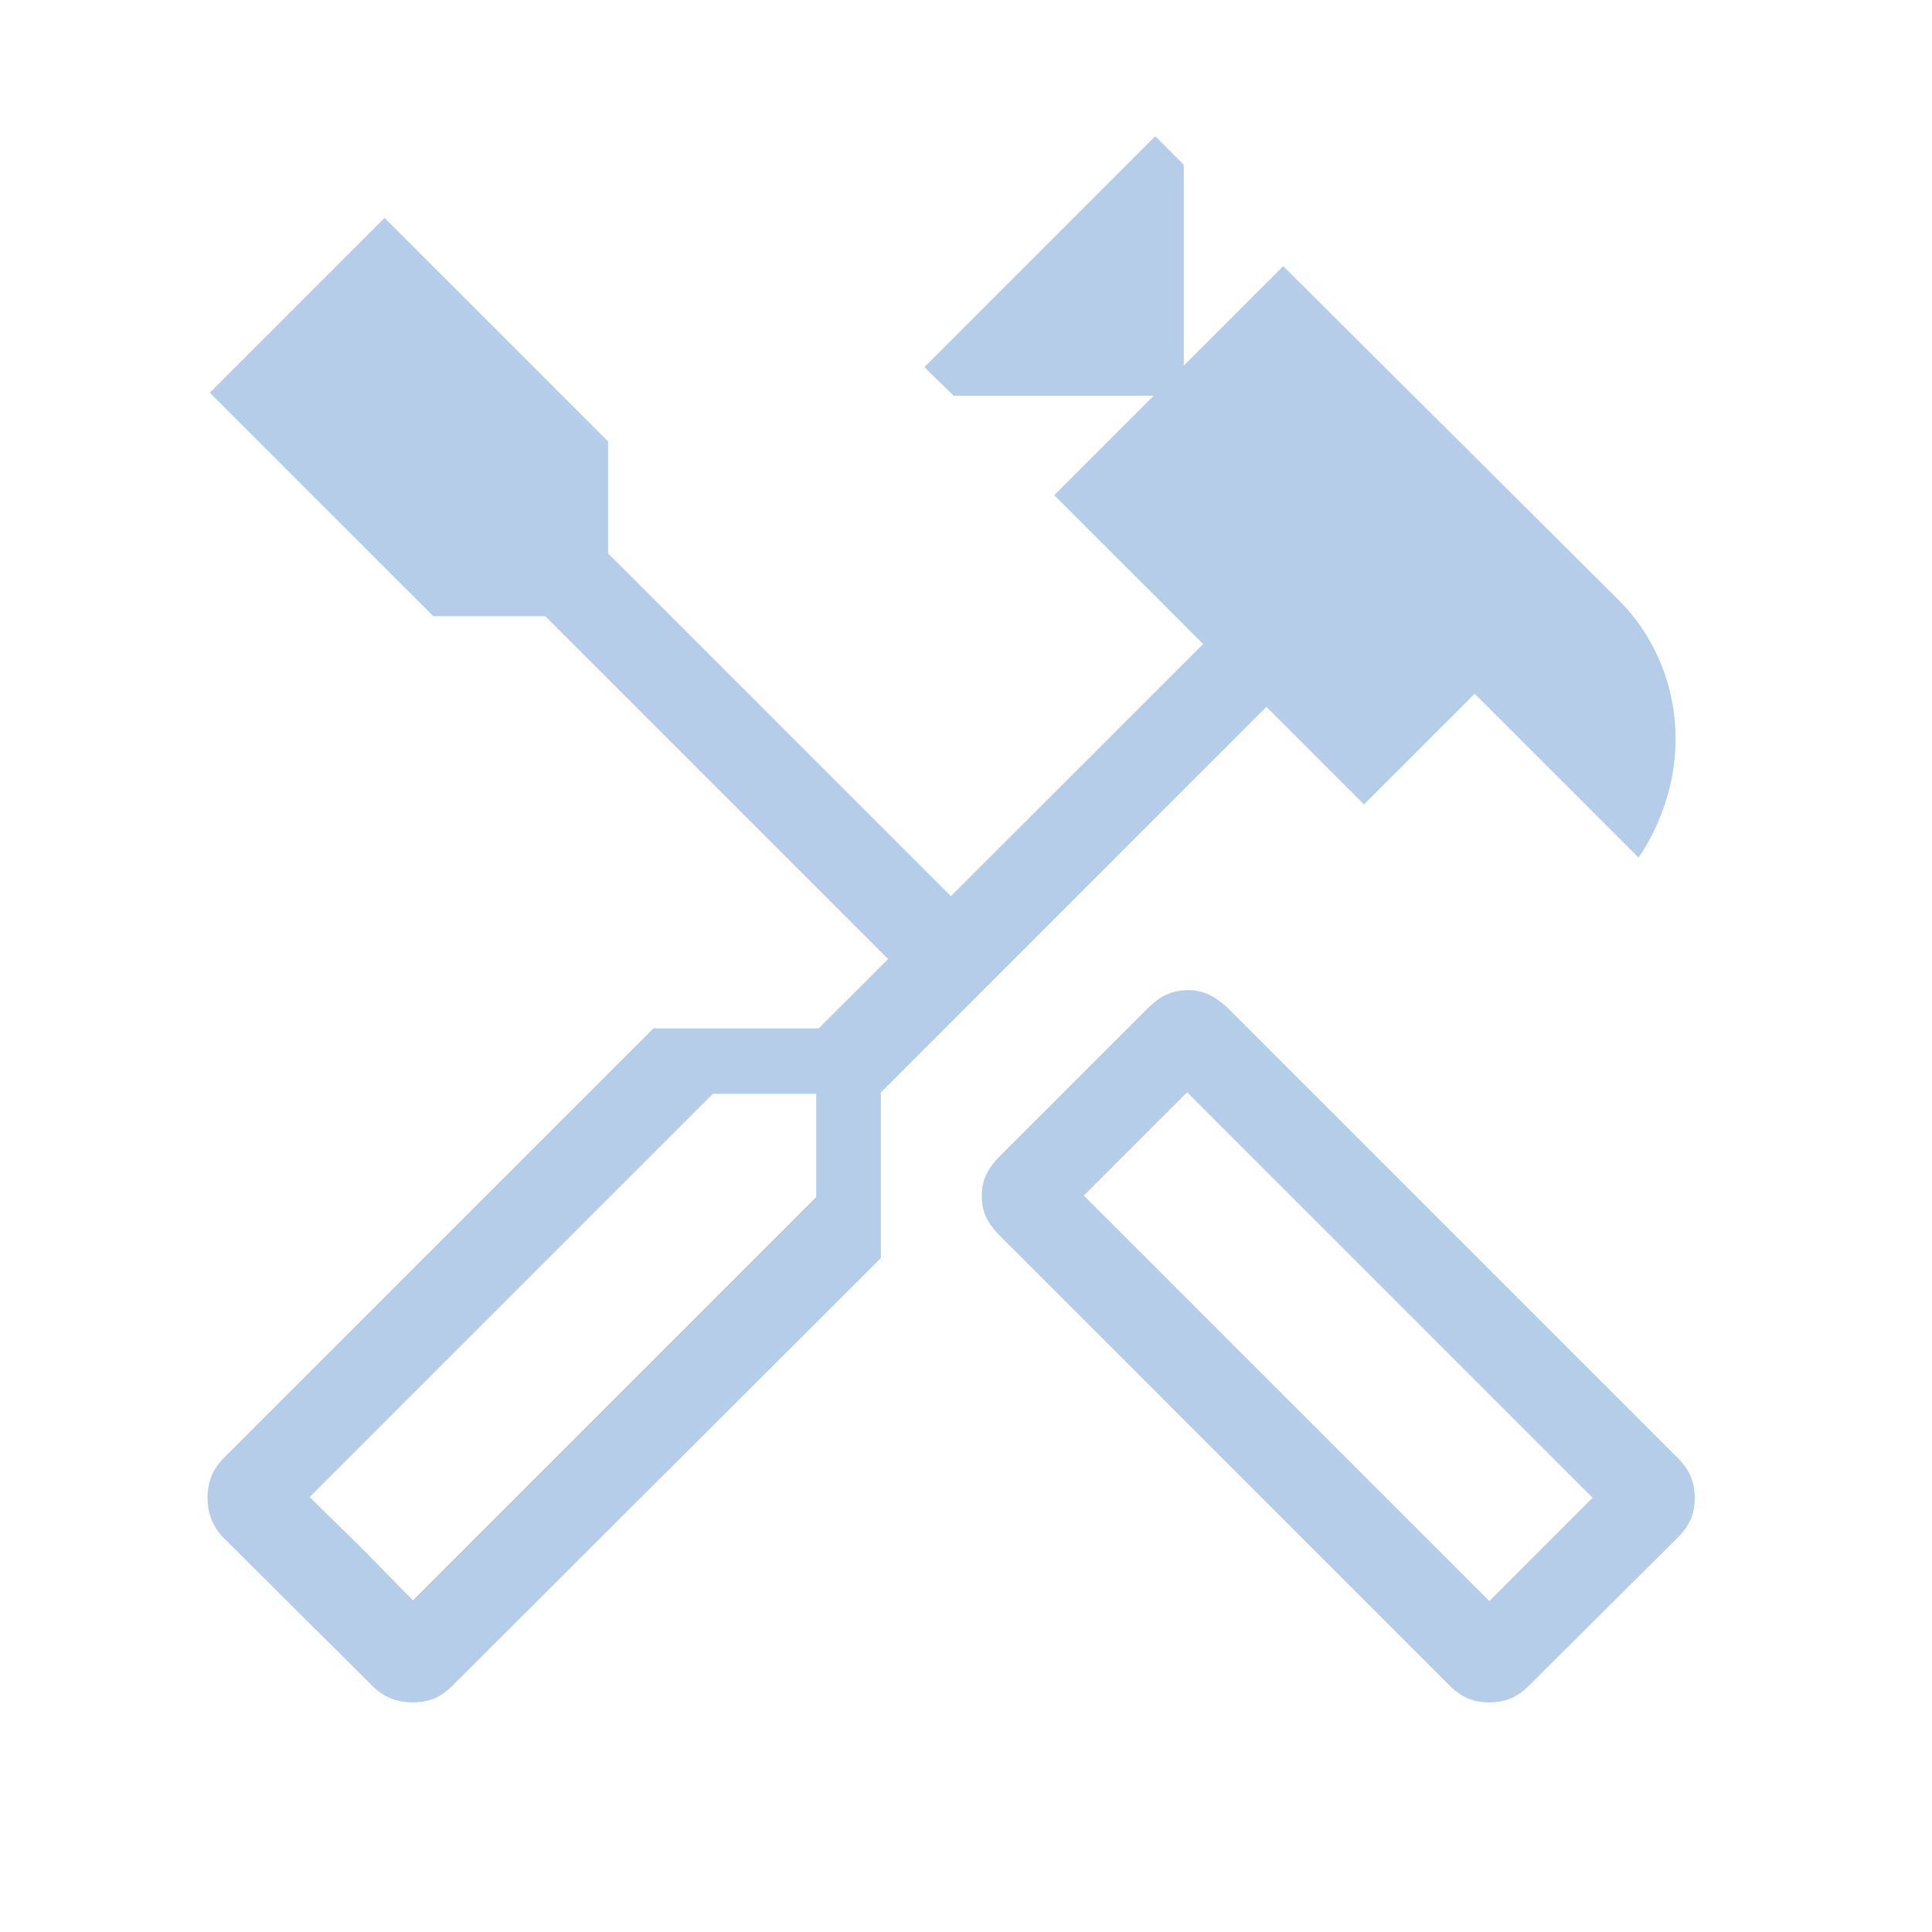 <svg xmlns="http://www.w3.org/2000/svg" width="41" height="41" viewBox="0 0 41 41" fill="none"><mask id="mask0_168_5642" style="mask-type:alpha" maskUnits="userSpaceOnUse" x="0" y="0" width="41" height="41"><rect x="0.205" y="0.311" width="40" height="40" fill="#D9D9D9"></rect></mask><g mask="url(#mask0_168_5642)"><path d="M31.604 36.128C31.439 36.128 31.289 36.1 31.156 36.045C31.022 35.989 30.891 35.898 30.763 35.77L21.209 26.215C21.081 26.087 20.986 25.956 20.925 25.824C20.864 25.692 20.834 25.544 20.834 25.381C20.834 25.219 20.864 25.071 20.925 24.938C20.986 24.804 21.081 24.673 21.209 24.545L24.366 21.388C24.494 21.26 24.625 21.165 24.76 21.104C24.894 21.044 25.044 21.013 25.209 21.013C25.37 21.013 25.516 21.044 25.647 21.104C25.778 21.165 25.913 21.26 26.052 21.388L35.606 30.942C35.734 31.071 35.826 31.202 35.882 31.337C35.937 31.472 35.965 31.622 35.965 31.788C35.965 31.953 35.937 32.102 35.882 32.236C35.826 32.369 35.734 32.5 35.606 32.628L32.449 35.77C32.321 35.898 32.189 35.989 32.054 36.045C31.919 36.1 31.769 36.128 31.604 36.128ZM31.606 33.978L33.798 31.785L25.193 23.179L23 25.372L31.606 33.978ZM8.761 36.128C8.596 36.128 8.442 36.1 8.3 36.045C8.158 35.989 8.023 35.898 7.895 35.77L4.763 32.654C4.635 32.526 4.543 32.389 4.488 32.245C4.432 32.101 4.404 31.947 4.404 31.782C4.404 31.618 4.432 31.466 4.488 31.327C4.543 31.188 4.634 31.056 4.759 30.93L13.866 21.824H17.375L18.847 20.353L11.571 13.077H9.196L4.452 8.334L8.161 4.625L12.904 9.369V11.744L20.18 19.019L25.533 13.667L22.372 10.507L24.481 8.398H20.238L19.616 7.792L24.516 2.891L25.122 3.497V7.757L27.231 5.648L34.321 12.705C34.716 13.094 35.021 13.545 35.236 14.058C35.45 14.571 35.558 15.114 35.558 15.688C35.558 16.131 35.489 16.57 35.351 17.004C35.214 17.437 35.021 17.836 34.773 18.199L31.295 14.722L28.946 17.071L26.875 15L18.693 23.183V26.699L9.602 35.773C9.477 35.899 9.346 35.989 9.211 36.045C9.076 36.1 8.926 36.128 8.761 36.128ZM8.763 33.962L17.321 25.404V23.212H15.129L6.571 31.769L8.763 33.962ZM8.763 33.962L6.571 31.769L7.677 32.856L8.763 33.962Z" fill="#B6CDE9"></path></g></svg>